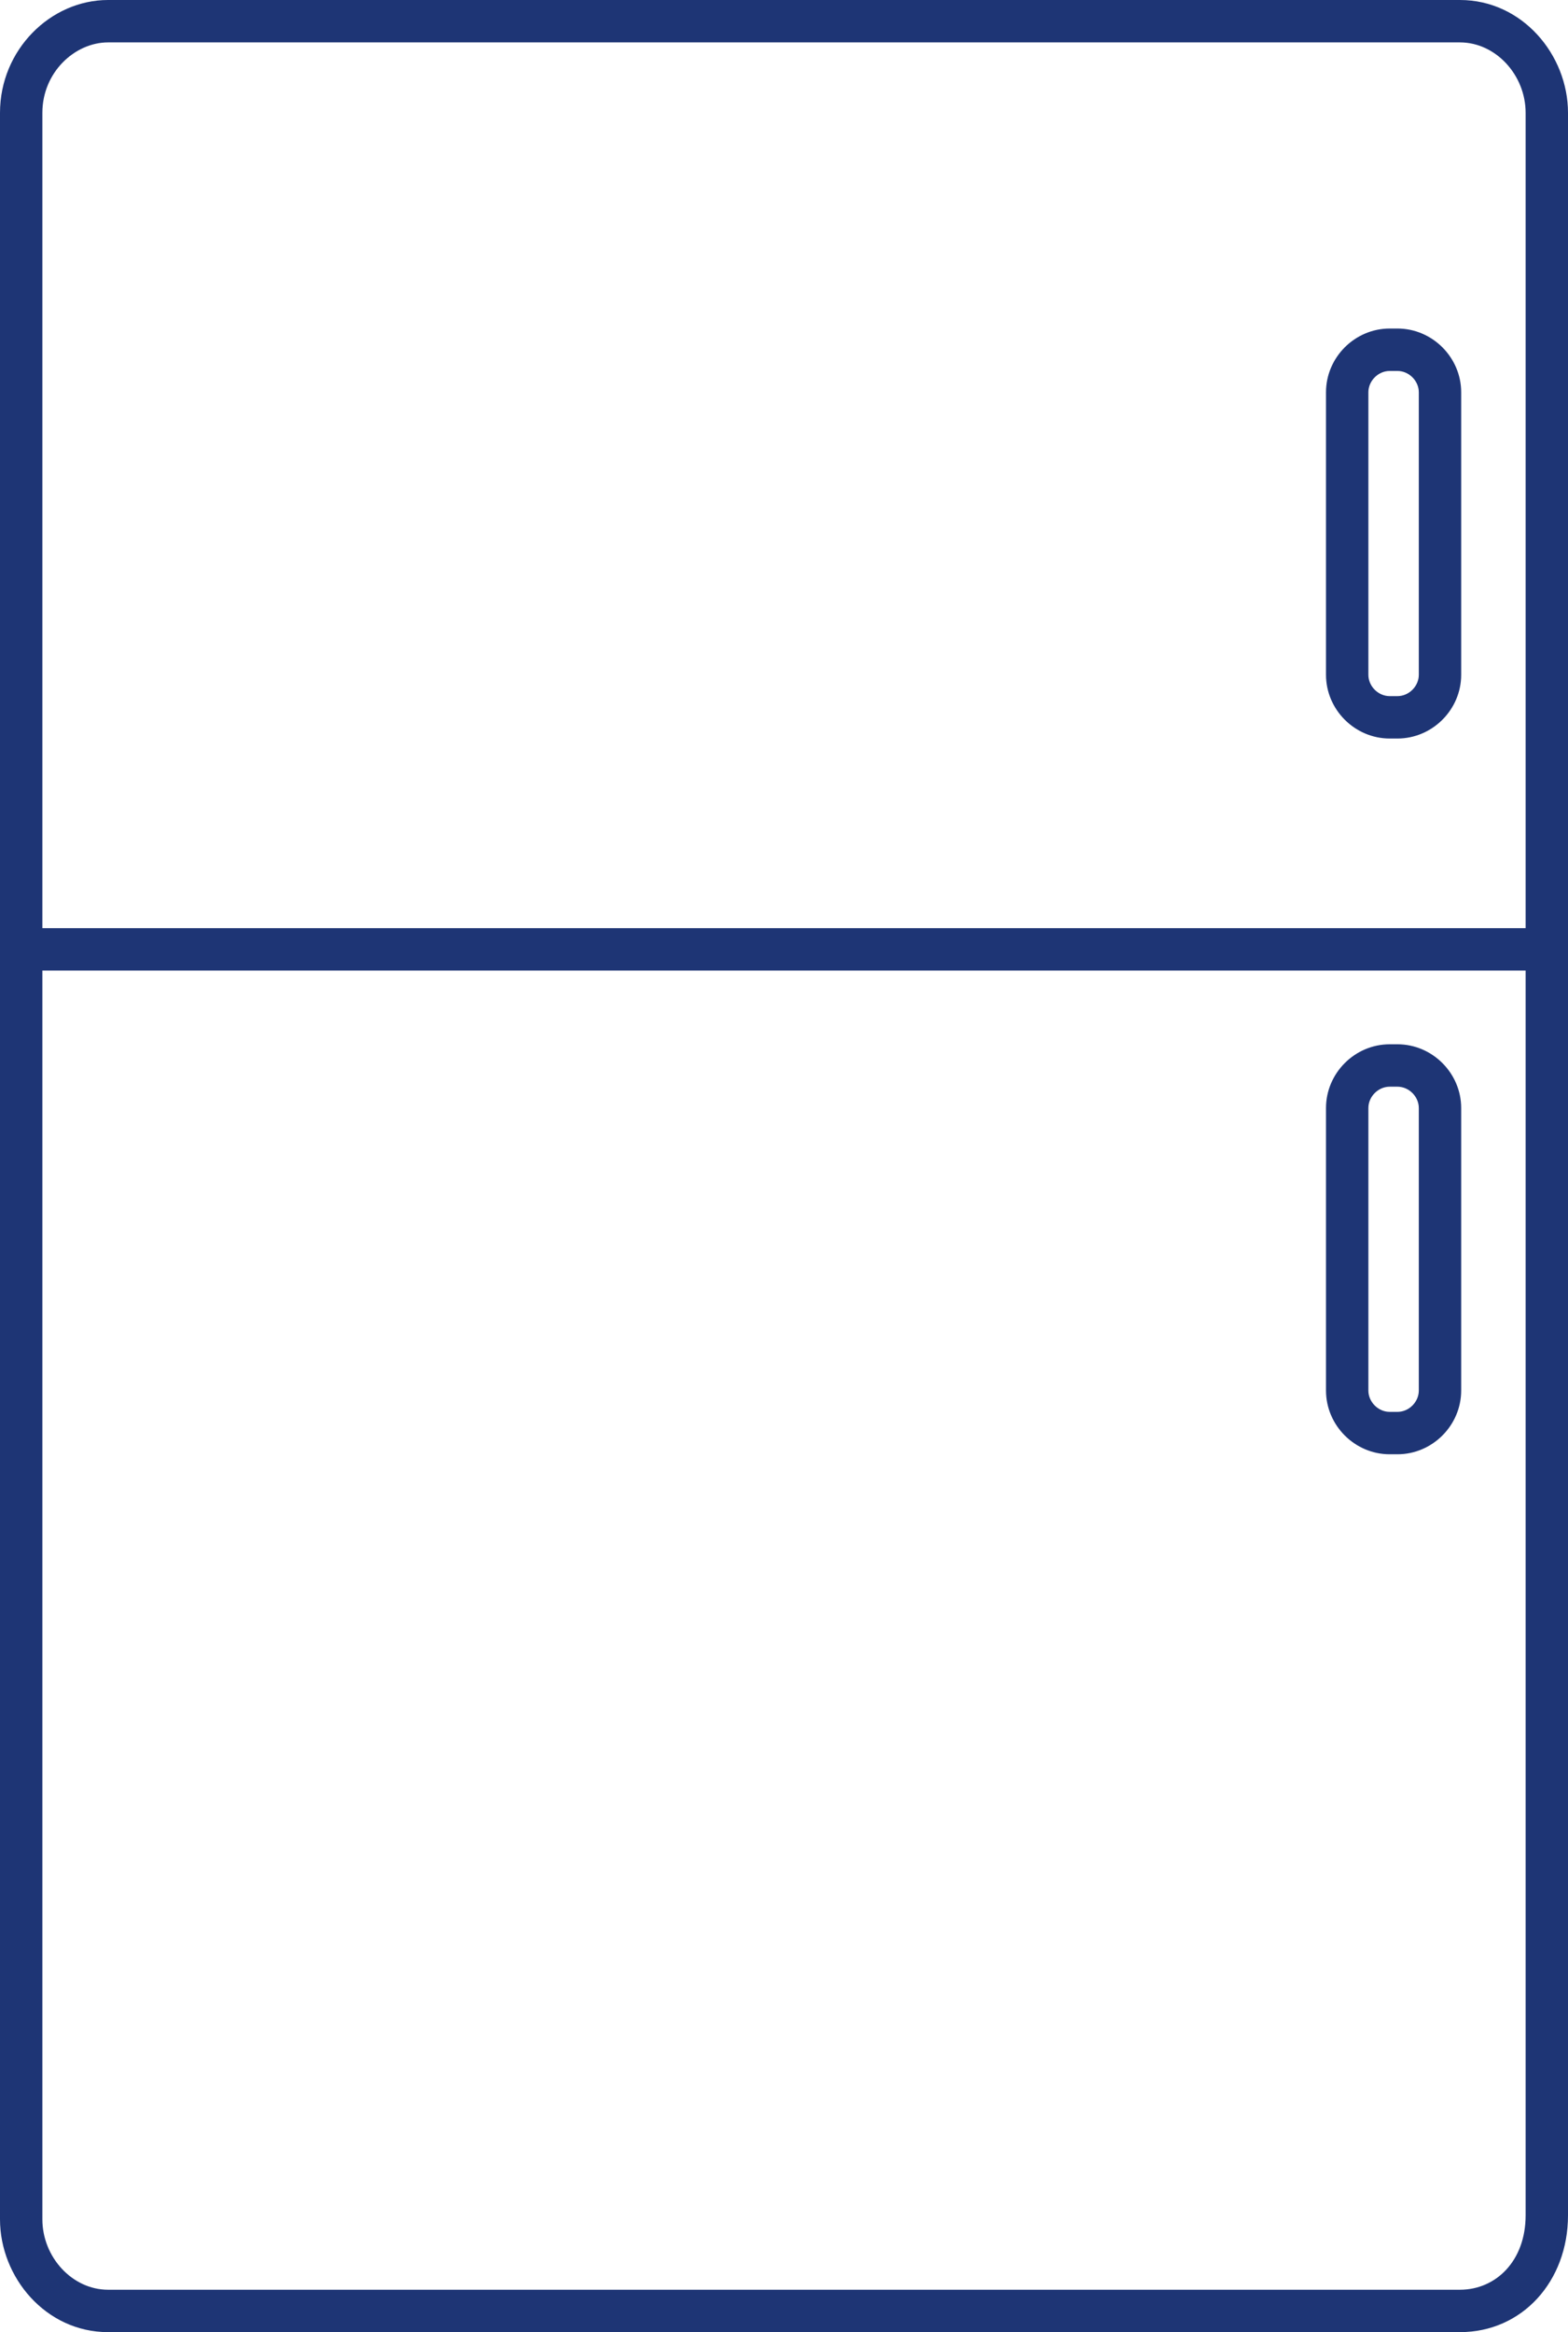<svg width="74" height="110" viewBox="0 0 74 110" fill="none" xmlns="http://www.w3.org/2000/svg">
    <path fill-rule="evenodd" clip-rule="evenodd" d="M2 5.32C2 3.409 3.534 2 5.099 2H68.901C70.59 2 72 3.54 72 5.32V43.778H2V5.32ZM2 45.778V104.68C2 106.461 3.41 108 5.099 108H68.901C70.59 108 72 106.649 72 104.493V45.778H2ZM5.099 0C2.387 0 0 2.348 0 5.32V104.68C0 107.407 2.154 110 5.099 110H68.901C71.846 110 74 107.595 74 104.493V5.32C74 2.593 71.846 0 68.901 0H5.099ZM65.586 17.497C65.043 17.497 64.579 17.961 64.579 18.504V31.827C64.579 32.37 65.043 32.834 65.586 32.834H65.951C66.494 32.834 66.959 32.37 66.959 31.827V18.504C66.959 17.961 66.494 17.497 65.951 17.497H65.586ZM62.579 18.504C62.579 16.857 63.939 15.496 65.586 15.496H65.951C67.598 15.496 68.959 16.857 68.959 18.504V31.827C68.959 33.474 67.598 34.834 65.951 34.834H65.586C63.939 34.834 62.579 33.474 62.579 31.827V18.504ZM64.579 52.264C64.579 51.721 65.043 51.256 65.586 51.256H65.951C66.494 51.256 66.959 51.721 66.959 52.264V65.586C66.959 66.129 66.494 66.594 65.951 66.594H65.586C65.043 66.594 64.579 66.129 64.579 65.586V52.264ZM65.586 49.256C63.939 49.256 62.579 50.616 62.579 52.264V65.586C62.579 67.234 63.939 68.594 65.586 68.594H65.951C67.598 68.594 68.959 67.234 68.959 65.586V52.264C68.959 50.616 67.598 49.256 65.951 49.256H65.586Z" fill="#1E3575"></path>
</svg>

